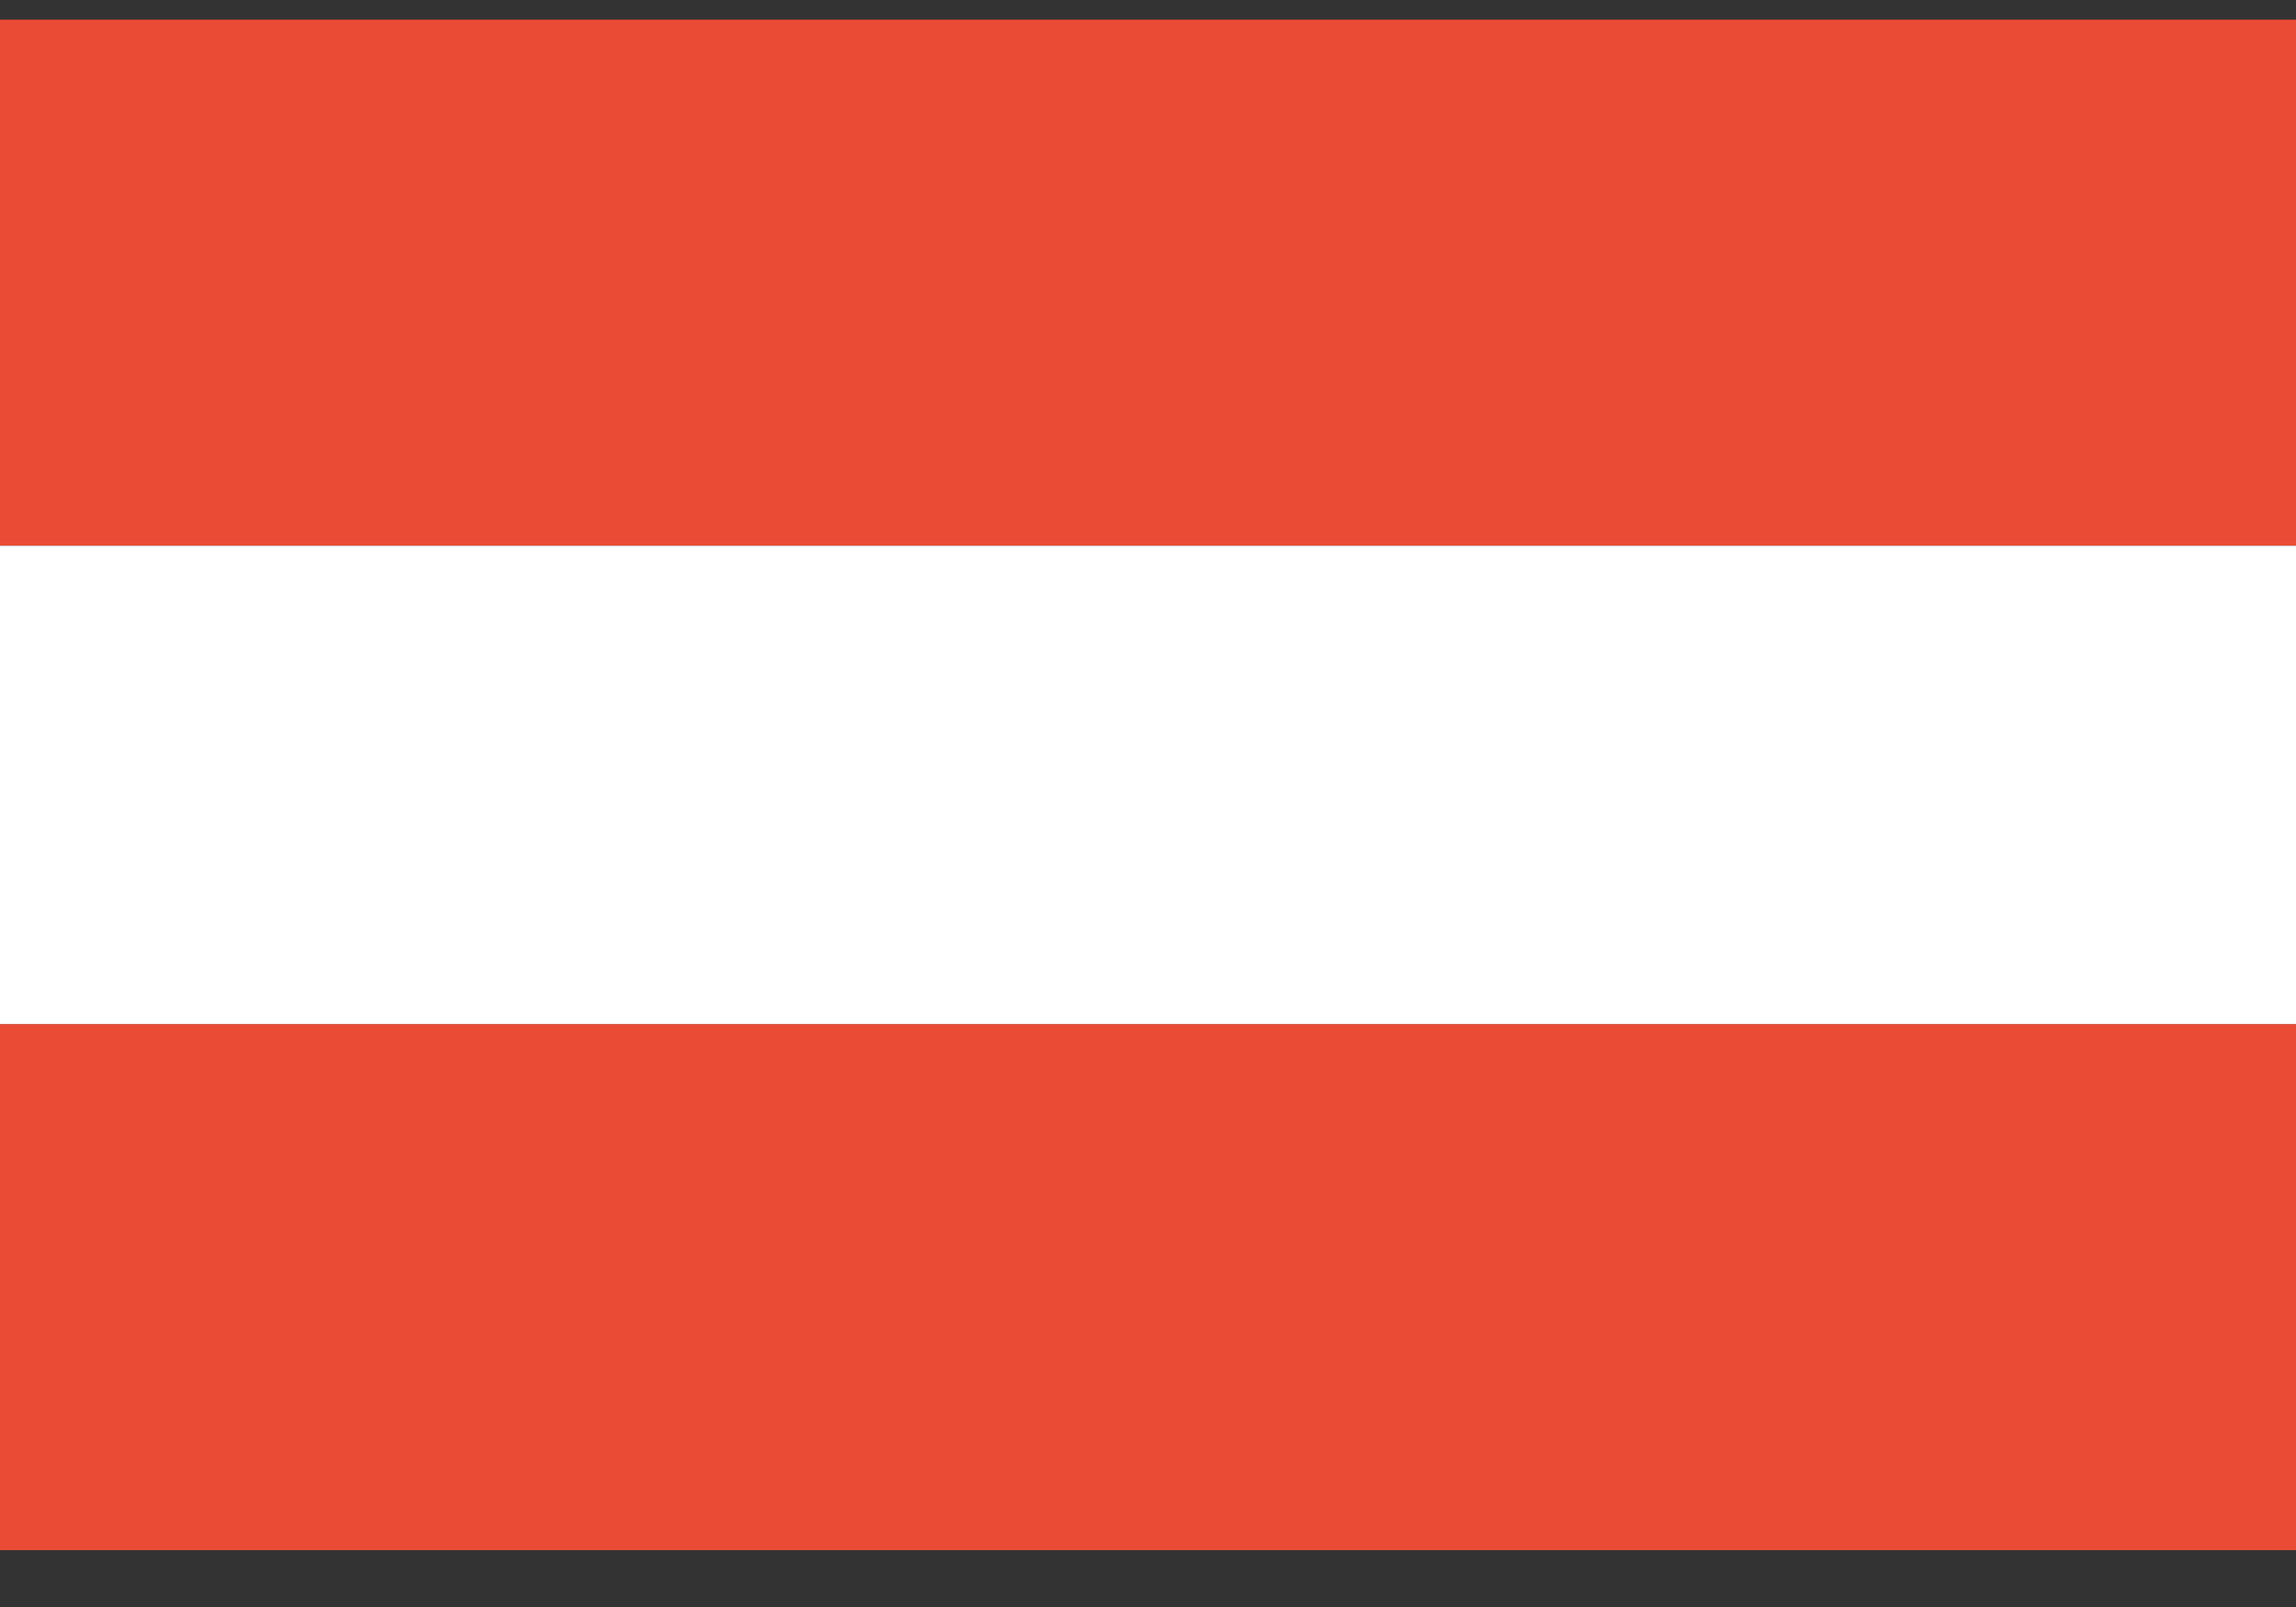 <svg width="30" height="21" viewBox="0 0 30 21" fill="none" xmlns="http://www.w3.org/2000/svg">
<rect x="0" y="0" width="30" height="21" fill="#333333" stroke="none"/>
<g id="rectangle">
<g id="AUT--Austria">
<path id="red" d="M30 0.257H0V7.132H30V0.257Z" fill="#E94B35"/>
<path id="red_2" d="M30 13.382H0V20.257H30V13.382Z" fill="#E94B35"/>
<path id="white" d="M30 7.132H0V13.382H30V7.132Z" fill="white"/>
</g>
</g>
</svg>
